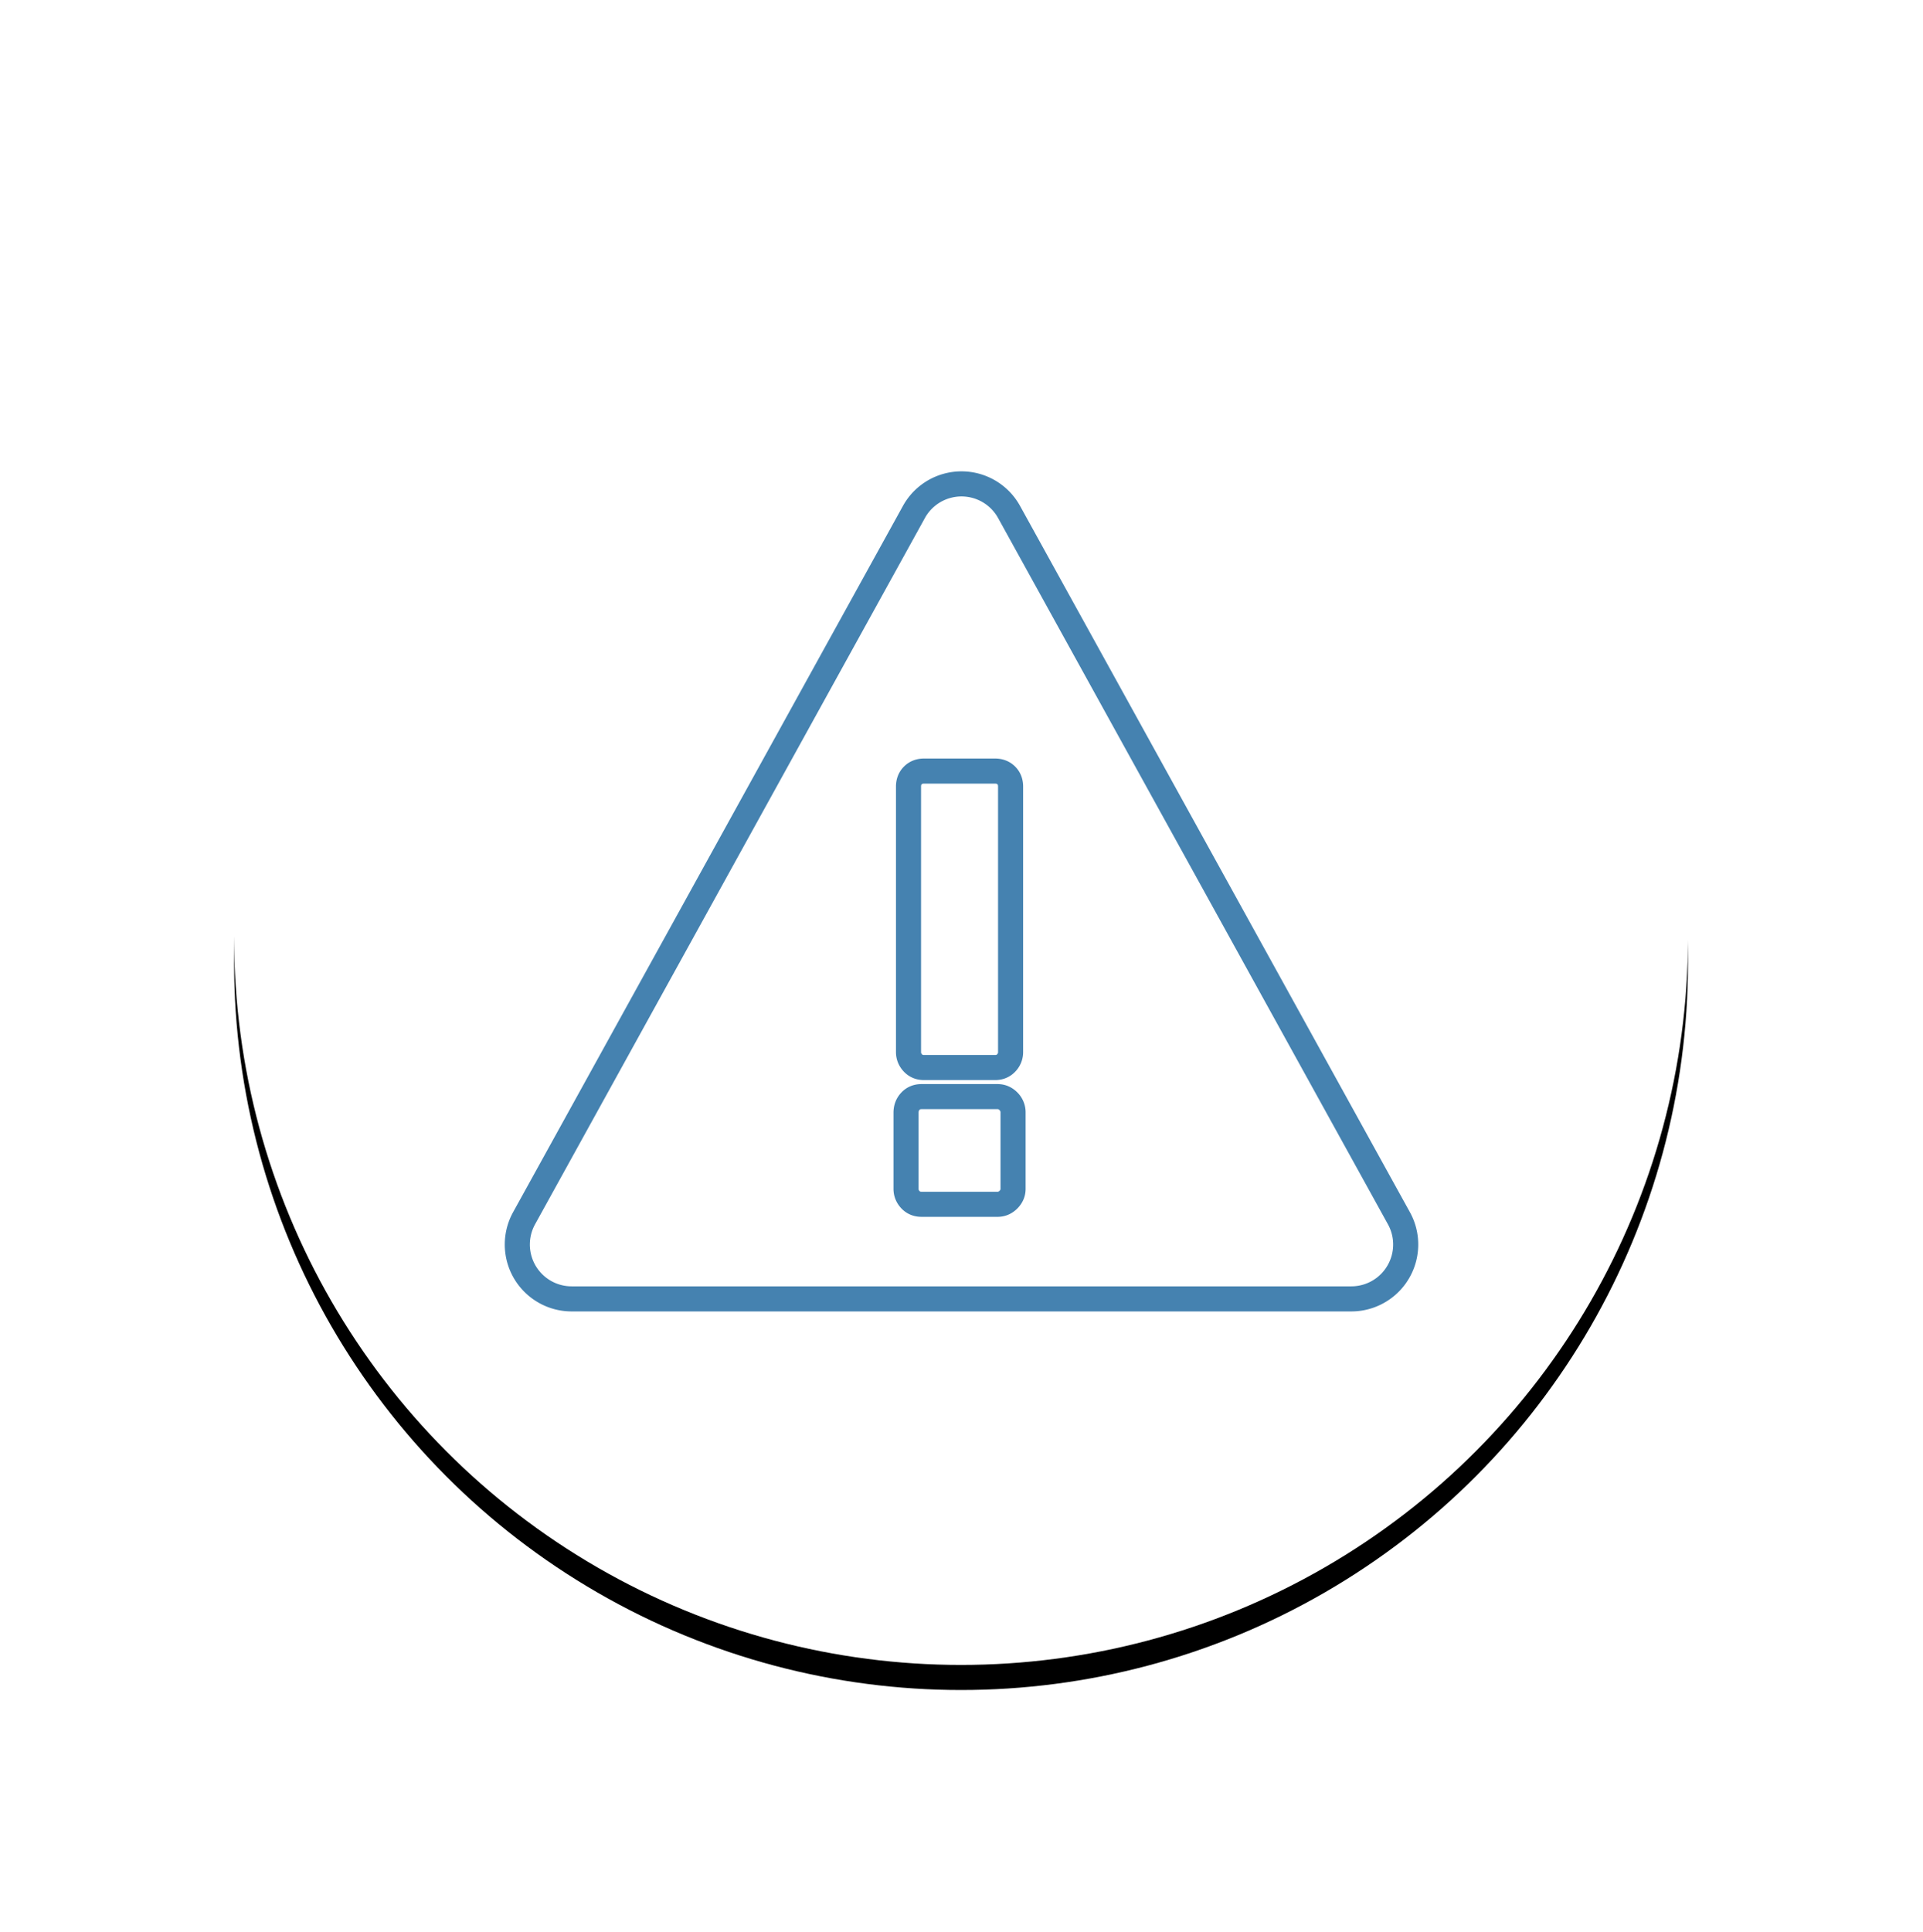 <svg width="230" height="231" xmlns="http://www.w3.org/2000/svg" xmlns:xlink="http://www.w3.org/1999/xlink"><defs><filter x="-25%" y="-23.3%" width="150%" height="150%" filterUnits="objectBoundingBox" id="a"><feMorphology radius="2" operator="dilate" in="SourceAlpha" result="shadowSpreadOuter1"/><feOffset dy="3" in="shadowSpreadOuter1" result="shadowOffsetOuter1"/><feGaussianBlur stdDeviation="12" in="shadowOffsetOuter1" result="shadowBlurOuter1"/><feColorMatrix values="0 0 0 0 0.416 0 0 0 0 0.416 0 0 0 0 0.416 0 0 0 0.25 0" in="shadowBlurOuter1"/></filter><circle id="b" cx="86.946" cy="86.946" r="86.946"/></defs><g fill="none" fill-rule="evenodd"><g transform="translate(28 25.186)"><use fill="#000" filter="url(#a)" xlink:href="#b"/><use fill="#FFF" xlink:href="#b"/></g><path d="M113.198 58.115a6.5 6.5 0 017.492 3.103h0l46.627 84.449a6.48 6.48 0 01.555 4.944 6.5 6.5 0 01-6.245 4.698h0-93.254a6.48 6.48 0 01-4.596-1.904 6.5 6.5 0 01-1.094-7.738h0l46.627-84.45a6.48 6.48 0 013.888-3.102z" stroke="#4582B0" stroke-width="3"/><path d="M119.022 127.646c.543 0 .987-.185 1.332-.555a1.84 1.84 0 00.518-1.295h0V94.05c0-.543-.173-.987-.518-1.332-.345-.345-.79-.518-1.332-.518h0-8.51c-.543 0-.987.173-1.332.518-.345.345-.518.79-.518 1.332h0v31.746c0 .493.173.925.518 1.295.345.37.79.555 1.332.555h8.51zm.296 16.354c.493 0 .925-.185 1.295-.555.37-.37.555-.802.555-1.295h0v-9.102a1.86 1.86 0 00-.555-1.369c-.37-.37-.802-.555-1.295-.555h0-9.102c-.543 0-.987.185-1.332.555-.345.37-.518.826-.518 1.369h0v9.102c0 .493.173.925.518 1.295.345.37.79.555 1.332.555h9.102z" stroke="#4582B0" stroke-width="3" fill="#FFF" fill-rule="nonzero"/></g></svg>